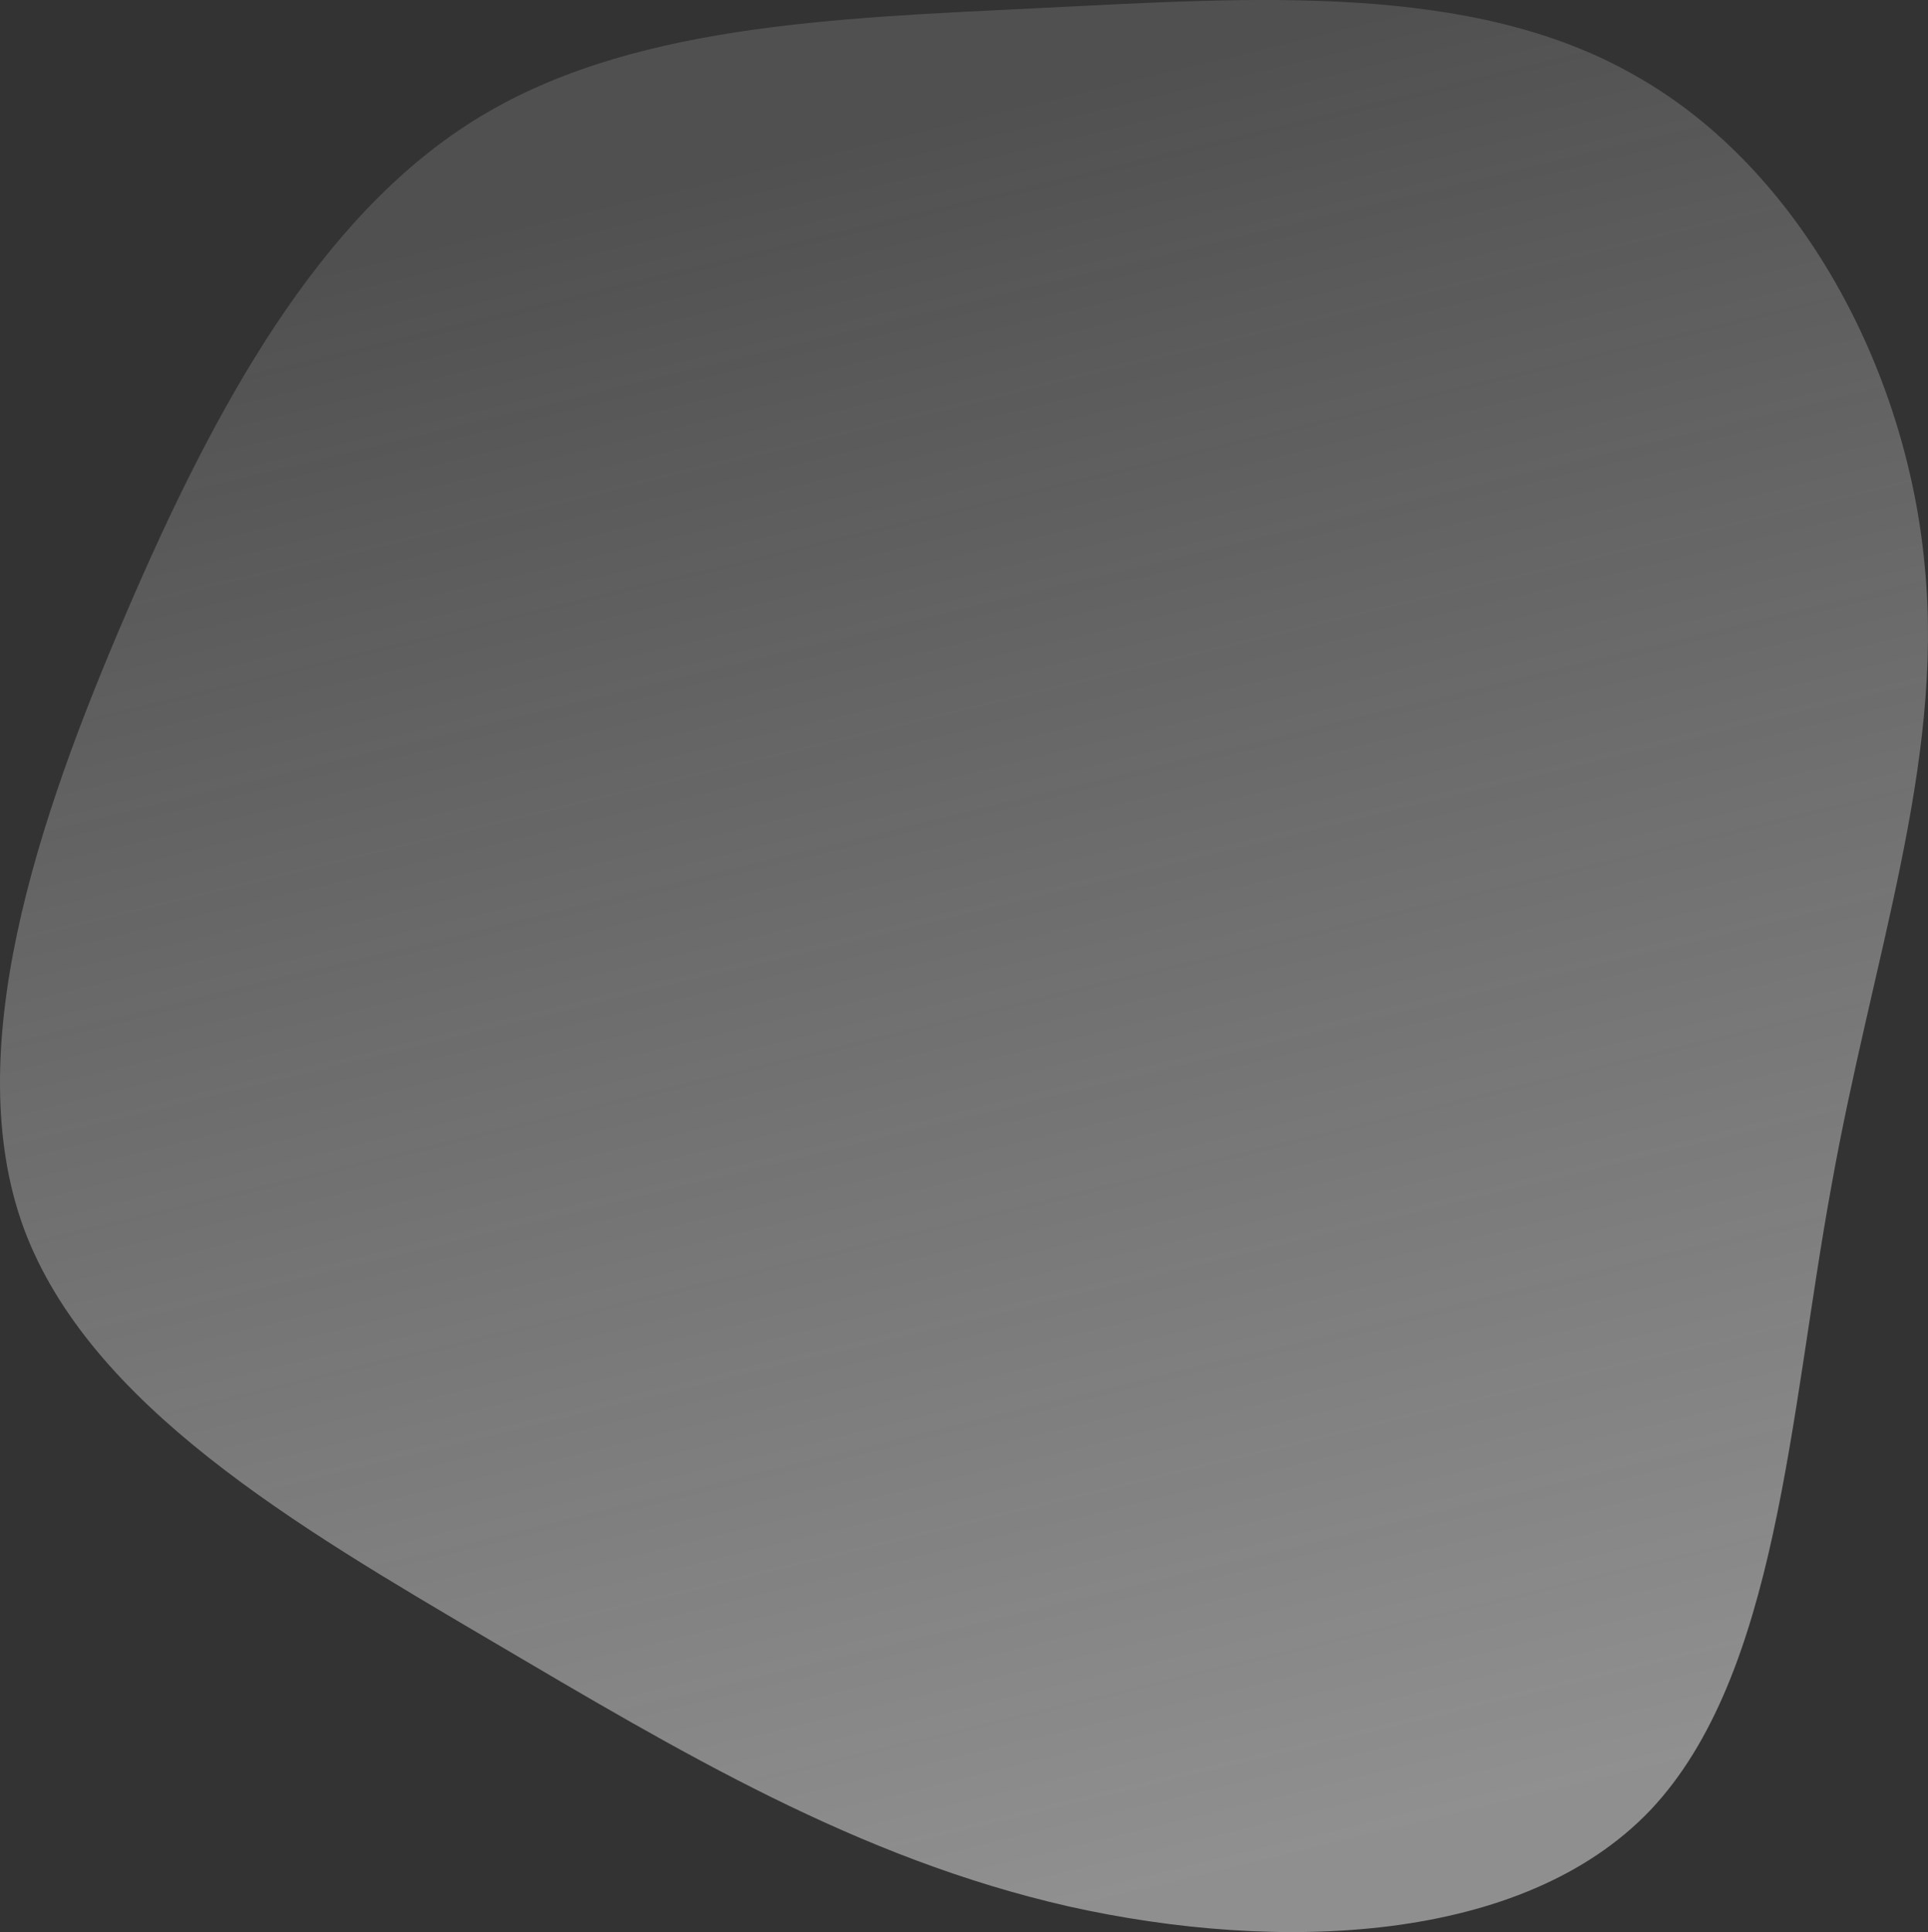 <svg width="980" height="982" viewBox="0 0 980 982" fill="none" xmlns="http://www.w3.org/2000/svg">
<rect x="0" y="0" width="980" height="982" fill="#333333" stroke="none"/>
<g style="mix-blend-mode:multiply">
<path d="M831.188 38.423C914.766 85.379 969.413 187.89 978.414 288.416C988.058 388.942 951.412 487.484 930.839 603.222C909.623 718.959 903.837 851.23 838.903 920.011C773.97 988.131 649.889 992.761 543.166 968.952C435.801 944.482 346.437 890.912 248.715 833.374C150.993 775.836 45.556 714.329 12.125 624.385C-20.663 535.102 18.554 417.38 64.201 311.563C109.847 205.085 162.566 110.511 240.357 61.57C318.149 12.63 422.3 9.323 529.665 4.032C637.031 -1.259 748.253 -9.195 831.188 38.423Z" fill="url(#paint0_linear_82_1494)"/>
</g>
<defs>
<linearGradient id="paint0_linear_82_1494" x1="-155.607" y1="214.728" x2="55.406" y2="1087.12" gradientUnits="userSpaceOnUse">
<stop stop-color="#F8F8F8" stop-opacity="0.15"/>
<stop offset="1" stop-color="#ECECEC" stop-opacity="0.5"/>
</linearGradient>
</defs>
</svg>
